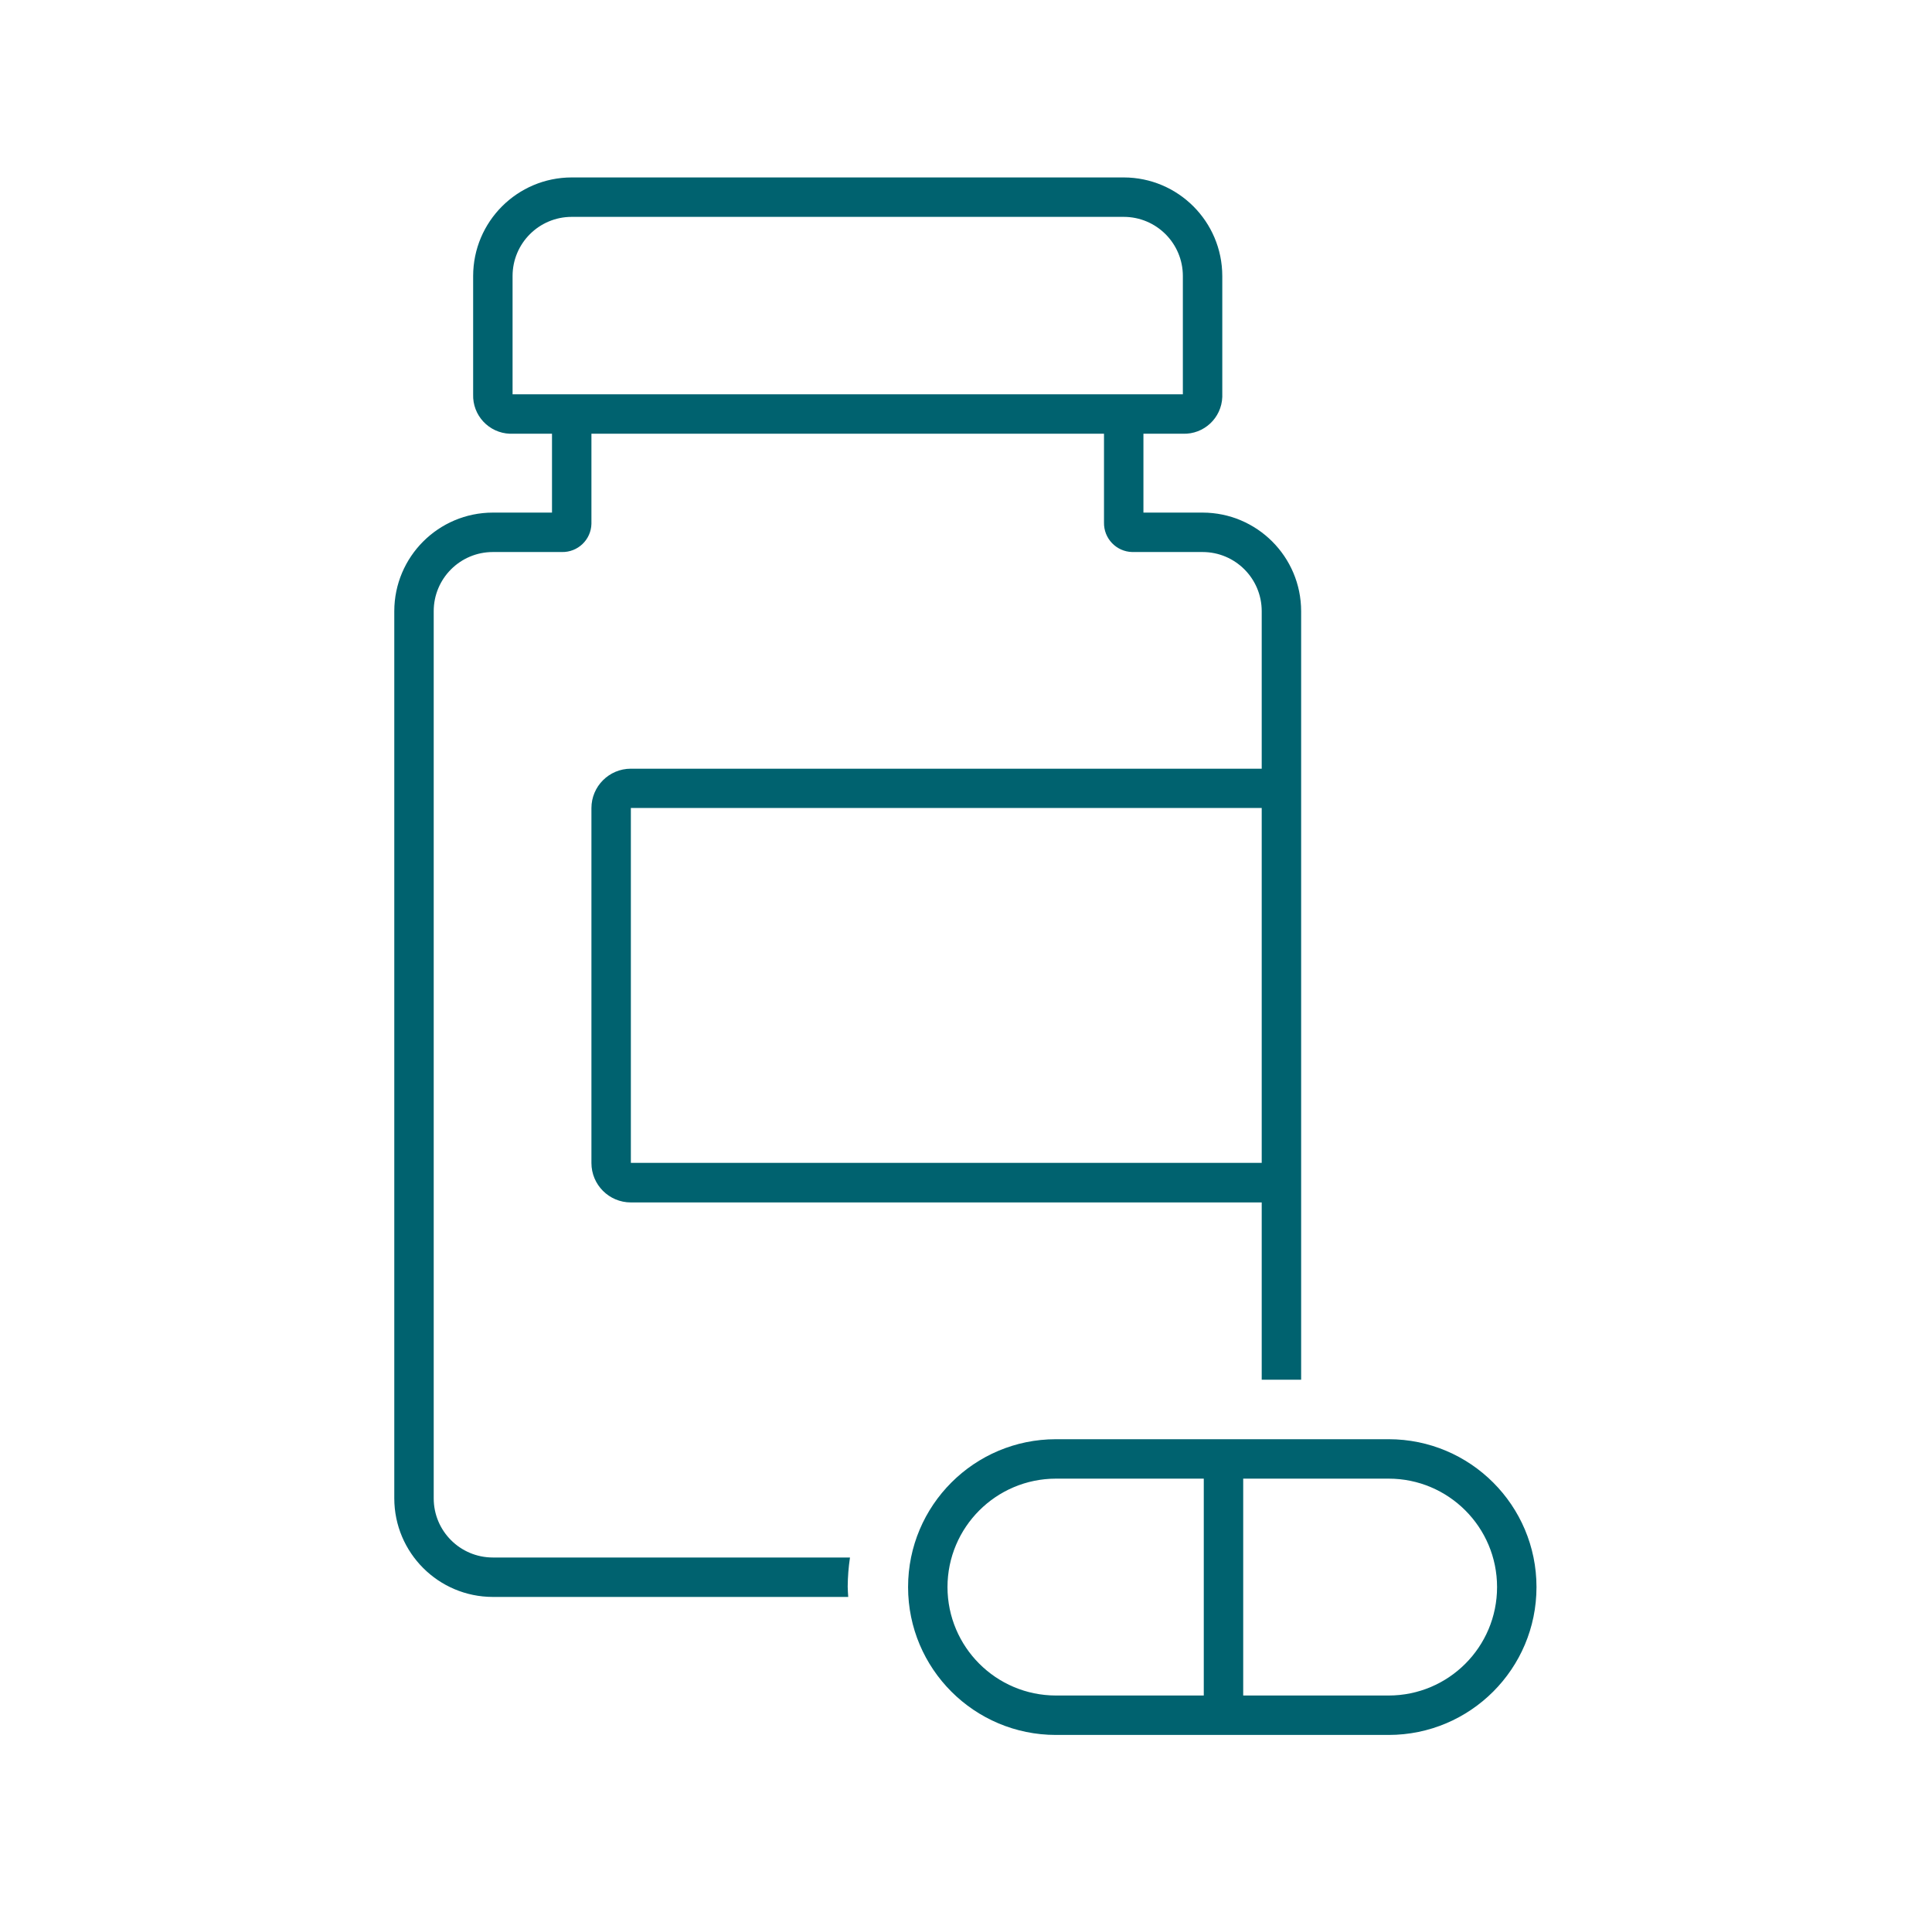 <?xml version="1.0" encoding="UTF-8"?> <svg xmlns="http://www.w3.org/2000/svg" xmlns:xlink="http://www.w3.org/1999/xlink" width="98" height="97" overflow="hidden"> <defs> <clipPath id="clip0"> <rect x="342" y="464" width="98" height="97"></rect> </clipPath> <clipPath id="clip1"> <rect x="343" y="465" width="96" height="96"></rect> </clipPath> <clipPath id="clip2"> <rect x="343" y="465" width="96" height="96"></rect> </clipPath> <clipPath id="clip3"> <rect x="343" y="465" width="96" height="96"></rect> </clipPath> </defs> <g clip-path="url(#clip0)" transform="translate(-342 -464)"> <g clip-path="url(#clip1)"> <g clip-path="url(#clip2)"> <g clip-path="url(#clip3)"> <path d="M367 543C365.343 543 364 541.657 364 540L364 495C364 493.343 365.343 492 367 492L370.5 492C371.31 492.018 371.982 491.377 372 490.567 372 490.544 372 490.522 372 490.5L372 486 398 486 398 490.5C397.982 491.31 398.623 491.982 399.433 492 399.456 492 399.478 492 399.5 492L403 492C404.657 492 406 493.343 406 495L406 502.99 374 502.99C372.895 502.99 372 503.885 372 504.99L372 522.99C372 524.095 372.895 524.99 374 524.99L406 524.99 406 533.983 408 533.983 408 495C407.997 492.24 405.76 490.003 403 490L400 490 400 486 402 486C403.068 486.037 403.963 485.202 404 484.134 404.002 484.09 404.002 484.045 404 484L404 478C403.997 475.24 401.76 473.003 399 473L371 473C368.24 473.003 366.003 475.24 366 478L366 484C365.963 485.068 366.798 485.963 367.866 486 367.91 486.002 367.955 486.002 368 486L370 486 370 490 367 490C364.24 490.003 362.003 492.24 362 495L362 540C362.003 542.76 364.24 544.997 367 545L385.026 545C385.017 544.825 384.999 544.652 384.999 544.475 385.003 543.981 385.042 543.488 385.115 543ZM374 522.983 374 504.983 406 504.983 406 522.983ZM368 484 368 478C368 476.343 369.343 475 371 475L399 475C400.657 475 402 476.343 402 478L402 484 368 484Z" fill="#00626F" fill-rule="nonzero" fill-opacity="1"></path> <path d="M412.438 537 395.562 537C391.42 537 388.062 540.358 388.062 544.5 388.062 548.642 391.42 552 395.562 552L412.438 552C416.58 552 419.938 548.642 419.938 544.5 419.938 540.358 416.58 537 412.438 537ZM390.061 544.5C390.065 541.464 392.525 539.004 395.561 539L403.061 539 403.061 550 395.561 550C392.525 549.996 390.065 547.536 390.061 544.5ZM412.438 550 405.061 550 405.061 539 412.438 539C415.476 539 417.938 541.462 417.938 544.5 417.938 547.538 415.476 550 412.438 550Z" fill="#00626F" fill-rule="nonzero" fill-opacity="1"></path> </g> </g> </g> </g> </svg> 